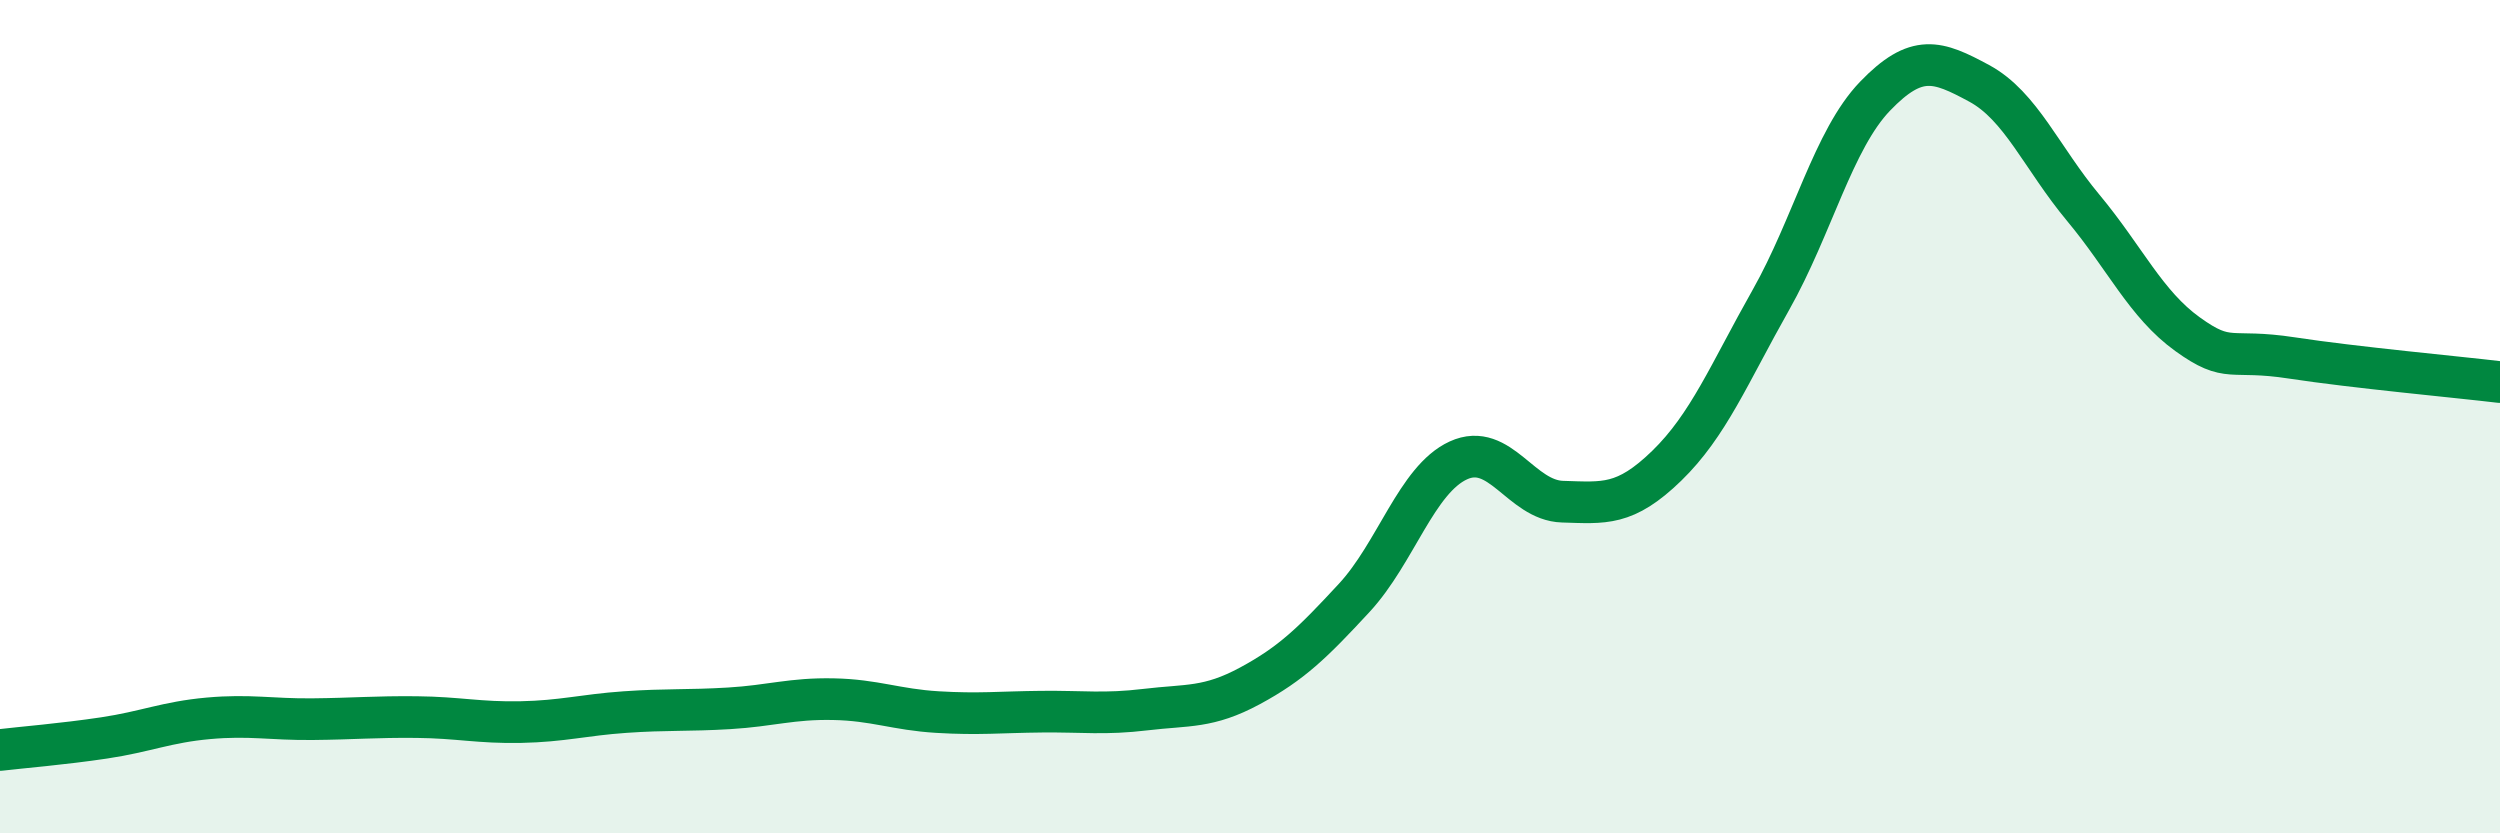 
    <svg width="60" height="20" viewBox="0 0 60 20" xmlns="http://www.w3.org/2000/svg">
      <path
        d="M 0,18 C 0.5,17.94 1.5,17.86 2.5,17.71 C 3.5,17.56 4,17.33 5,17.24 C 6,17.15 6.5,17.27 7.5,17.26 C 8.5,17.25 9,17.2 10,17.21 C 11,17.22 11.5,17.35 12.5,17.33 C 13.5,17.31 14,17.16 15,17.09 C 16,17.02 16.5,17.06 17.5,17 C 18.5,16.94 19,16.76 20,16.78 C 21,16.8 21.5,17.03 22.5,17.09 C 23.5,17.15 24,17.09 25,17.08 C 26,17.07 26.5,17.15 27.5,17.03 C 28.5,16.91 29,17 30,16.46 C 31,15.92 31.5,15.43 32.5,14.35 C 33.5,13.27 34,11.51 35,11.05 C 36,10.59 36.5,12.01 37.5,12.04 C 38.5,12.07 39,12.15 40,11.18 C 41,10.21 41.5,8.97 42.5,7.2 C 43.5,5.43 44,3.35 45,2.31 C 46,1.27 46.5,1.46 47.5,2 C 48.5,2.54 49,3.79 50,4.99 C 51,6.19 51.5,7.3 52.5,8.02 C 53.5,8.74 53.5,8.36 55,8.59 C 56.5,8.82 59,9.05 60,9.17L60 20L0 20Z"
        fill="#008740"
        opacity="0.1"
        stroke-linecap="round"
        stroke-linejoin="round"
      />
      <path
        d="M 0,18 C 0.5,17.94 1.5,17.86 2.5,17.71 C 3.5,17.56 4,17.33 5,17.24 C 6,17.15 6.5,17.27 7.5,17.26 C 8.5,17.25 9,17.2 10,17.21 C 11,17.22 11.5,17.35 12.5,17.33 C 13.5,17.31 14,17.16 15,17.09 C 16,17.02 16.5,17.06 17.5,17 C 18.5,16.94 19,16.76 20,16.78 C 21,16.8 21.5,17.03 22.5,17.09 C 23.5,17.15 24,17.09 25,17.08 C 26,17.07 26.5,17.15 27.5,17.03 C 28.5,16.91 29,17 30,16.46 C 31,15.92 31.5,15.43 32.5,14.35 C 33.5,13.27 34,11.51 35,11.05 C 36,10.59 36.5,12.01 37.5,12.04 C 38.5,12.07 39,12.15 40,11.18 C 41,10.21 41.5,8.97 42.5,7.2 C 43.5,5.43 44,3.35 45,2.31 C 46,1.27 46.5,1.46 47.5,2 C 48.5,2.54 49,3.79 50,4.99 C 51,6.19 51.5,7.3 52.5,8.02 C 53.5,8.74 53.5,8.36 55,8.59 C 56.5,8.82 59,9.05 60,9.17"
        stroke="#008740"
        stroke-width="1"
        fill="none"
        stroke-linecap="round"
        stroke-linejoin="round"
      />
    </svg>
  